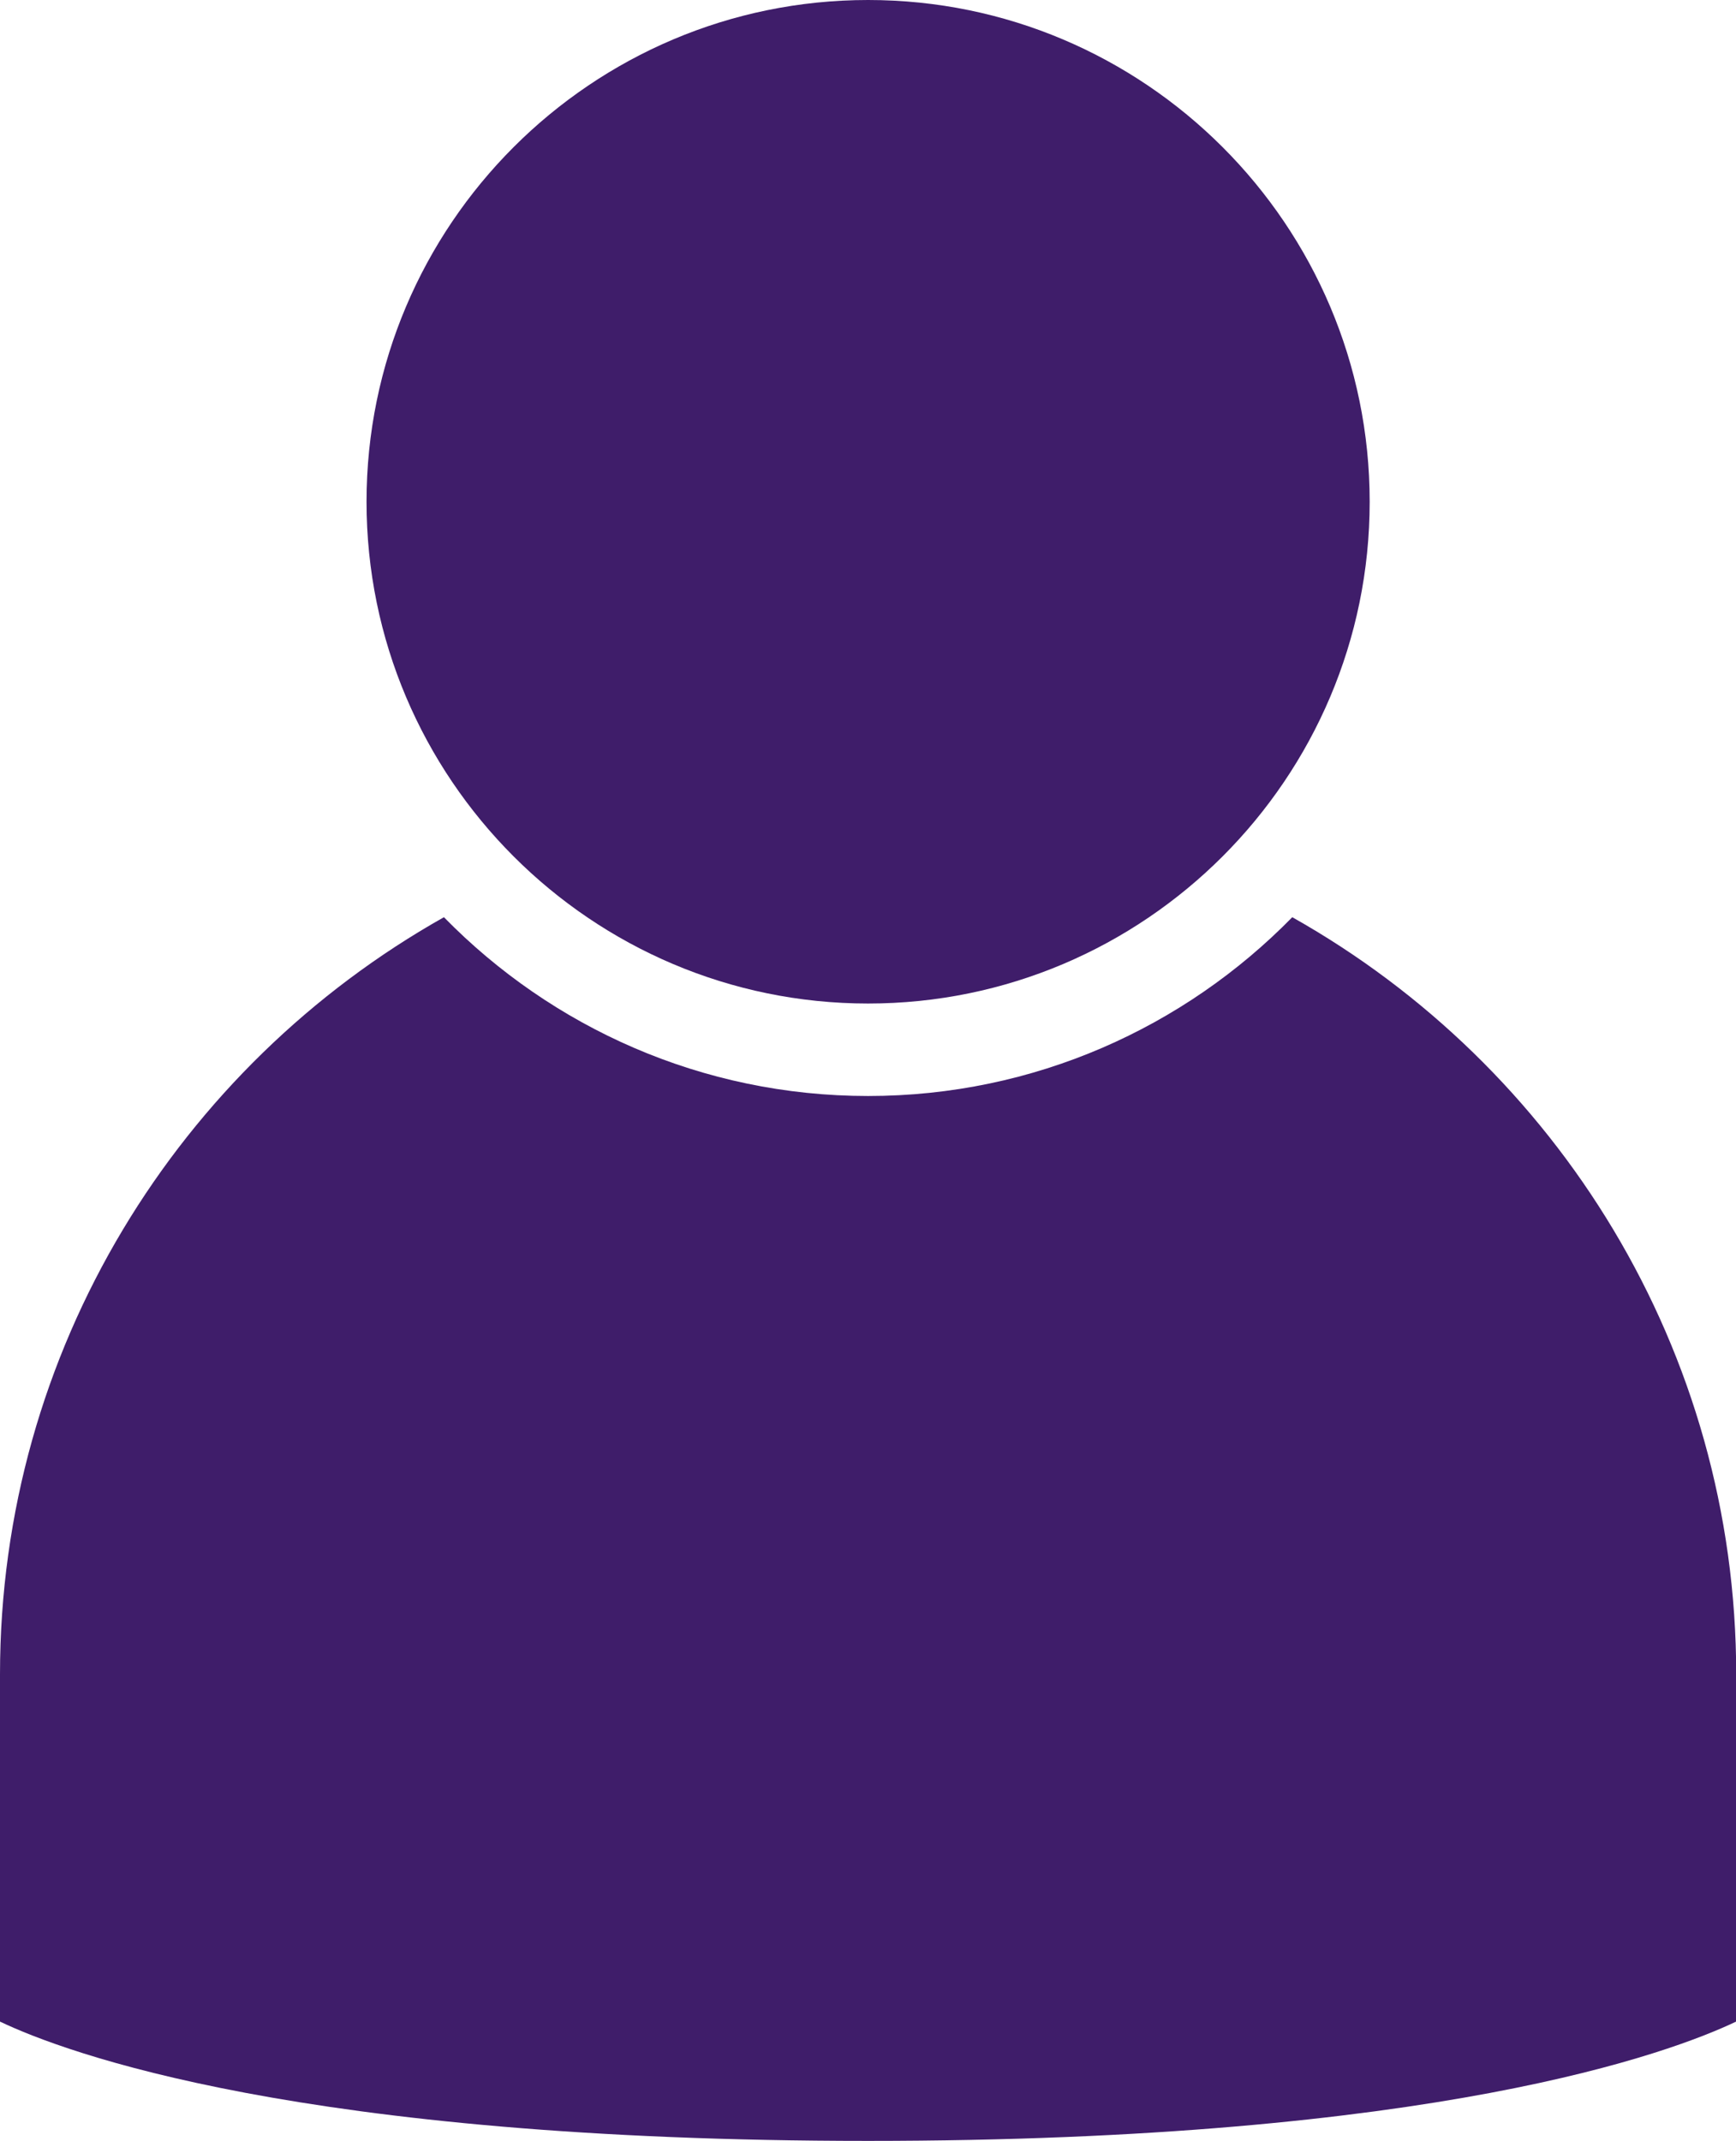 <?xml version="1.0" encoding="UTF-8" standalone="no"?><svg xmlns="http://www.w3.org/2000/svg" xmlns:xlink="http://www.w3.org/1999/xlink" fill="#3f1d6a" height="500" preserveAspectRatio="xMidYMid meet" version="1" viewBox="0.0 0.0 405.6 500.0" width="405.6" zoomAndPan="magnify"><defs><clipPath id="a"><path d="M 0 214 L 405.648 214 L 405.648 500 L 0 500 Z M 0 214"/></clipPath></defs><g><g id="change1_1"><path d="M 202.824 0 C 138.207 0 85.637 52.57 85.637 117.188 C 85.637 181.801 138.207 234.371 202.824 234.371 C 267.441 234.371 320.012 181.801 320.012 117.188 C 320.012 52.57 267.441 0 202.824 0" fill="inherit"/></g><g clip-path="url(#a)" id="change1_2"><path d="M 301.926 214.211 C 276.719 239.953 241.613 255.969 202.824 255.969 C 164.031 255.969 128.93 239.953 103.719 214.211 C 41.887 248.996 0 315.219 0 391.074 L 0 472.141 C 15.137 479.344 70.129 500 202.824 500 C 335.352 500 390.371 479.395 405.648 472.129 L 405.648 391.074 C 405.648 315.219 363.762 248.996 301.926 214.211" fill="inherit"/></g></g></svg>